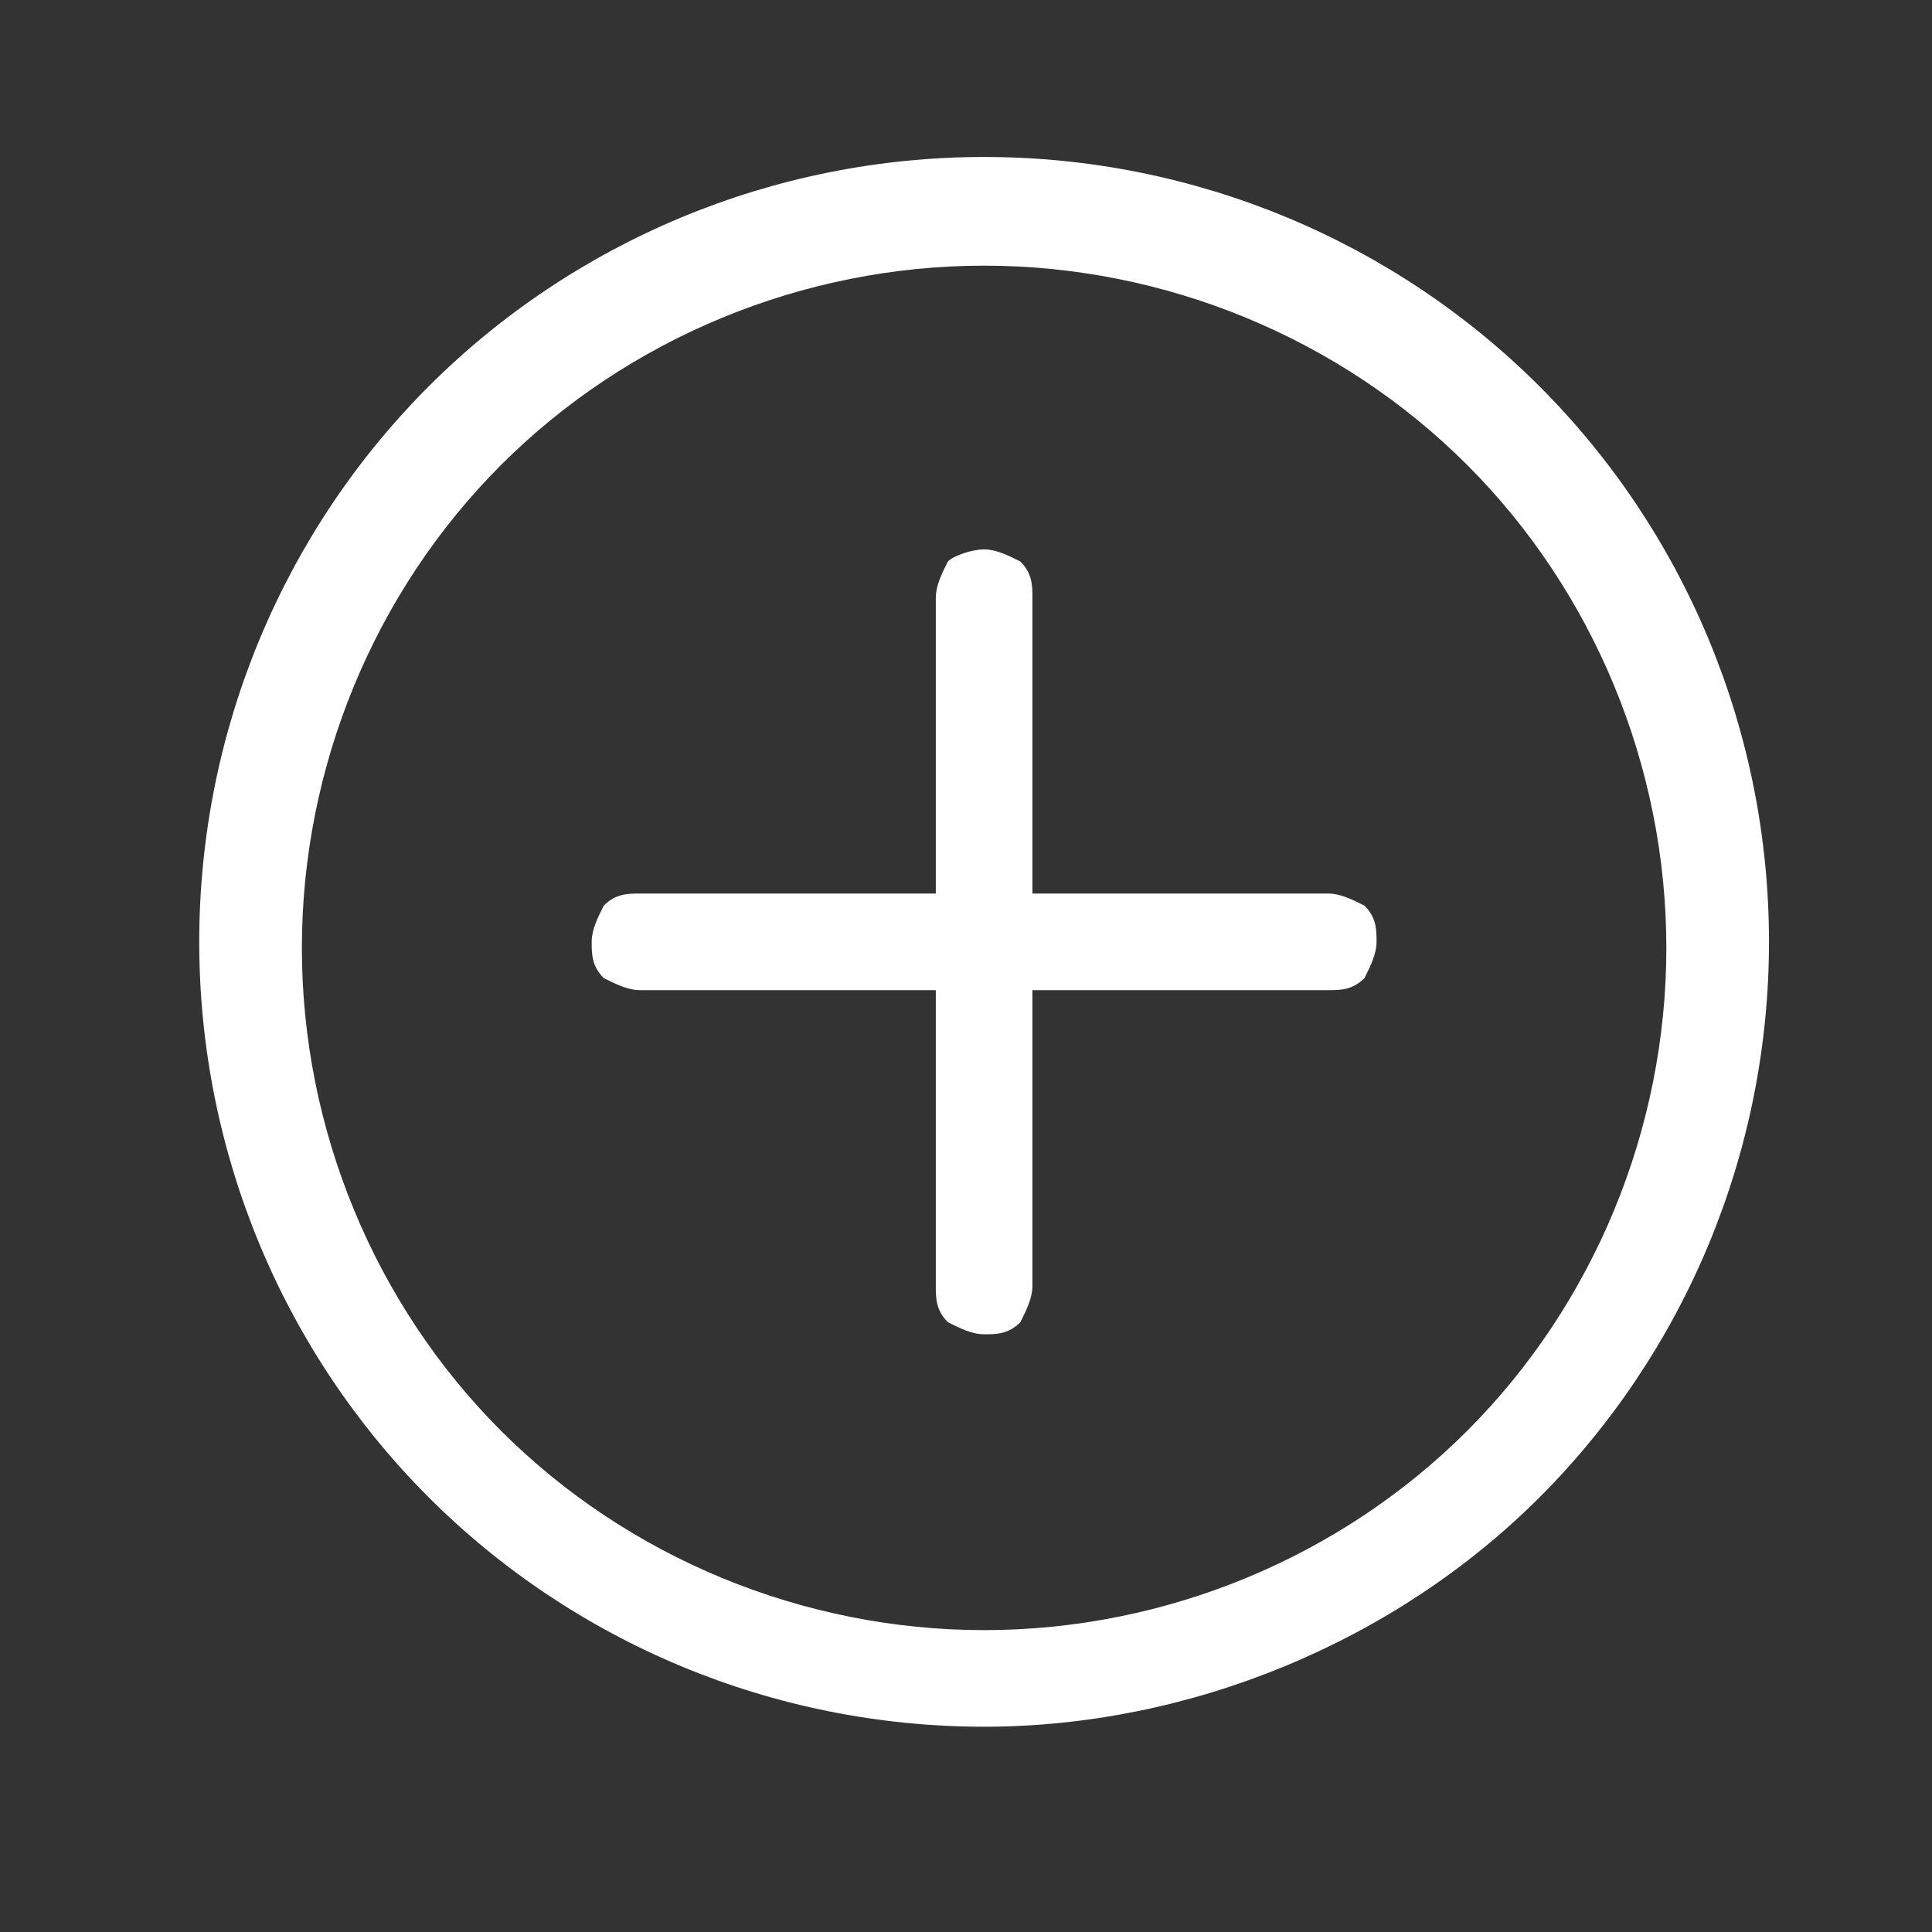 <?xml version="1.0" encoding="utf-8"?>
<!-- Generator: Adobe Illustrator 25.3.1, SVG Export Plug-In . SVG Version: 6.00 Build 0)  -->
<svg version="1.1" id="Camada_1" xmlns="http://www.w3.org/2000/svg" xmlns:xlink="http://www.w3.org/1999/xlink" x="0px" y="0px"
	 viewBox="0 0 32 32" style="enable-background:new 0 0 32 32;" xml:space="preserve">
<rect x="0" y="0" width="32" height="32" fill="#333333" stroke="none"/>
<style type="text/css">
	.st0{fill:#FFFFFF;}
</style>
<path class="st0" d="M16.3,27c-3,0-5.9-1.2-8-3.3c-2.1-2.1-3.3-5-3.3-8s1.2-5.9,3.3-8c2.1-2.1,5-3.3,8-3.3s5.9,1.2,8,3.3
	c2.1,2.1,3.3,5,3.3,8s-1.2,5.9-3.3,8C22.2,25.8,19.3,27,16.3,27z M16.3,28.6c3.4,0,6.8-1.4,9.2-3.8s3.8-5.7,3.8-9.2
	s-1.4-6.8-3.8-9.2s-5.7-3.8-9.2-3.8S9.5,4,7.1,6.4s-3.8,5.7-3.8,9.2s1.4,6.8,3.8,9.2S12.8,28.6,16.3,28.6z"/>
<path class="st0" d="M16.3,9.1c0.2,0,0.4,0.1,0.6,0.2c0.2,0.2,0.2,0.4,0.2,0.6v4.9H22c0.2,0,0.4,0.1,0.6,0.2
	c0.2,0.2,0.2,0.4,0.2,0.6s-0.1,0.4-0.2,0.6c-0.2,0.2-0.4,0.2-0.6,0.2h-4.9v4.9c0,0.2-0.1,0.4-0.2,0.6c-0.2,0.2-0.4,0.2-0.6,0.2
	s-0.4-0.1-0.6-0.2c-0.2-0.2-0.2-0.4-0.2-0.6v-4.9h-4.9c-0.2,0-0.4-0.1-0.6-0.2c-0.2-0.2-0.2-0.4-0.2-0.6s0.1-0.4,0.2-0.6
	c0.2-0.2,0.4-0.2,0.6-0.2h4.9V9.9c0-0.2,0.1-0.4,0.2-0.6C15.8,9.2,16.1,9.1,16.3,9.1z"/>
</svg>
